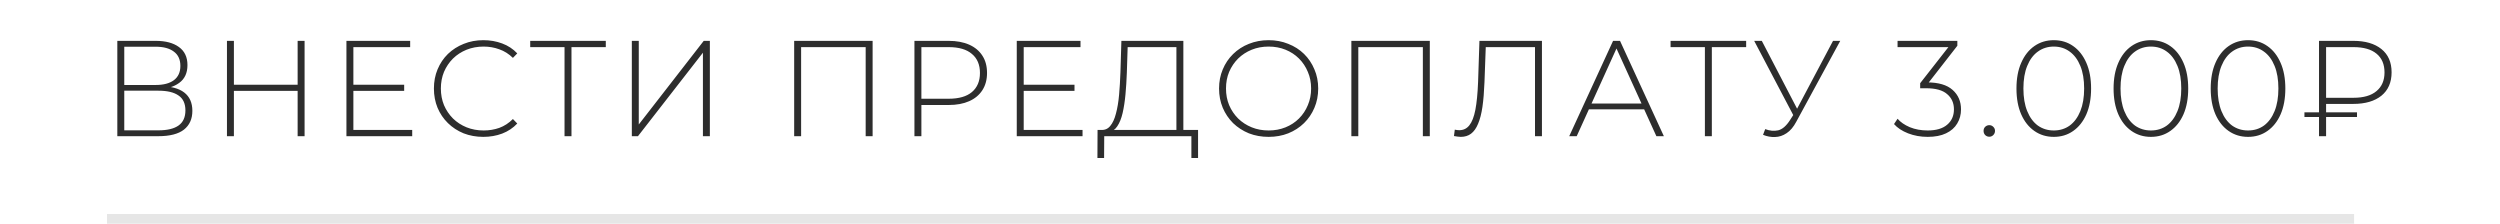 <?xml version="1.0" encoding="UTF-8"?> <svg xmlns="http://www.w3.org/2000/svg" width="257" height="23" viewBox="0 0 257 23" fill="none"> <path d="M12.061 14V4.2H16.009C17.017 4.2 17.811 4.41 18.389 4.83C18.977 5.25 19.271 5.871 19.271 6.692C19.271 7.504 18.987 8.115 18.417 8.526C17.857 8.937 17.125 9.142 16.219 9.142L16.457 8.862C17.549 8.862 18.375 9.077 18.935 9.506C19.495 9.935 19.775 10.565 19.775 11.396C19.775 12.227 19.486 12.871 18.907 13.328C18.329 13.776 17.451 14 16.275 14H12.061ZM12.775 13.398H16.289C17.195 13.398 17.881 13.235 18.347 12.908C18.823 12.572 19.061 12.054 19.061 11.354C19.061 10.645 18.823 10.131 18.347 9.814C17.881 9.487 17.195 9.324 16.289 9.324H12.775V13.398ZM12.775 8.736H15.995C16.807 8.736 17.433 8.573 17.871 8.246C18.319 7.91 18.543 7.42 18.543 6.776C18.543 6.123 18.319 5.633 17.871 5.306C17.433 4.97 16.807 4.802 15.995 4.802H12.775V8.736ZM30.597 4.2H31.311V14H30.597V4.2ZM24.045 14H23.331V4.2H24.045V14ZM30.681 9.338H23.961V8.708H30.681V9.338ZM36.243 8.708H41.549V9.338H36.243V8.708ZM36.327 13.356H42.375V14H35.613V4.2H42.165V4.844H36.327V13.356ZM49.688 14.07C48.961 14.07 48.284 13.949 47.658 13.706C47.042 13.454 46.506 13.104 46.048 12.656C45.591 12.208 45.236 11.685 44.984 11.088C44.733 10.481 44.606 9.819 44.606 9.1C44.606 8.381 44.733 7.723 44.984 7.126C45.236 6.519 45.591 5.992 46.048 5.544C46.515 5.096 47.056 4.751 47.672 4.508C48.288 4.256 48.961 4.13 49.688 4.13C50.379 4.13 51.023 4.242 51.62 4.466C52.227 4.69 52.745 5.031 53.175 5.488L52.727 5.95C52.306 5.539 51.84 5.245 51.327 5.068C50.822 4.881 50.286 4.788 49.717 4.788C49.091 4.788 48.508 4.895 47.967 5.11C47.434 5.325 46.968 5.628 46.566 6.02C46.175 6.412 45.867 6.869 45.642 7.392C45.428 7.915 45.321 8.484 45.321 9.1C45.321 9.716 45.428 10.285 45.642 10.808C45.867 11.331 46.175 11.788 46.566 12.18C46.968 12.572 47.434 12.875 47.967 13.09C48.508 13.305 49.091 13.412 49.717 13.412C50.286 13.412 50.822 13.323 51.327 13.146C51.84 12.959 52.306 12.656 52.727 12.236L53.175 12.698C52.745 13.155 52.227 13.501 51.62 13.734C51.023 13.958 50.379 14.07 49.688 14.07ZM58.034 14V4.62L58.244 4.844H54.506V4.2H62.276V4.844H58.538L58.748 4.62V14H58.034ZM64.952 14V4.2H65.666V12.796L72.344 4.2H72.974V14H72.26V5.418L65.582 14H64.952ZM81.641 14V4.2H89.705V14H88.991V4.62L89.201 4.844H82.145L82.355 4.62V14H81.641ZM94.004 14V4.2H97.519C98.34 4.2 99.044 4.331 99.632 4.592C100.221 4.853 100.673 5.231 100.991 5.726C101.308 6.211 101.467 6.804 101.467 7.504C101.467 8.185 101.308 8.773 100.991 9.268C100.673 9.763 100.221 10.141 99.632 10.402C99.044 10.663 98.34 10.794 97.519 10.794H94.397L94.719 10.458V14H94.004ZM94.719 10.5L94.397 10.15H97.519C98.573 10.15 99.371 9.921 99.912 9.464C100.463 8.997 100.739 8.344 100.739 7.504C100.739 6.655 100.463 6.001 99.912 5.544C99.371 5.077 98.573 4.844 97.519 4.844H94.397L94.719 4.494V10.5ZM105.153 8.708H110.459V9.338H105.153V8.708ZM105.237 13.356H111.285V14H104.523V4.2H111.075V4.844H105.237V13.356ZM120.935 13.65V4.844H115.923L115.839 7.476C115.811 8.251 115.764 8.993 115.699 9.702C115.634 10.411 115.536 11.051 115.405 11.62C115.274 12.18 115.092 12.633 114.859 12.978C114.635 13.323 114.35 13.51 114.005 13.538L113.179 13.356C113.571 13.384 113.888 13.249 114.131 12.95C114.383 12.651 114.579 12.227 114.719 11.676C114.868 11.125 114.976 10.486 115.041 9.758C115.106 9.03 115.153 8.251 115.181 7.42L115.279 4.2H121.649V13.65H120.935ZM112.815 16.24L112.829 13.356H123.161V16.24H122.475V14H113.515L113.501 16.24H112.815ZM130.415 14.07C129.687 14.07 129.01 13.949 128.385 13.706C127.769 13.454 127.228 13.104 126.761 12.656C126.304 12.199 125.949 11.671 125.697 11.074C125.445 10.467 125.319 9.809 125.319 9.1C125.319 8.391 125.445 7.737 125.697 7.14C125.949 6.533 126.304 6.006 126.761 5.558C127.228 5.101 127.769 4.751 128.385 4.508C129.01 4.256 129.687 4.13 130.415 4.13C131.143 4.13 131.815 4.256 132.431 4.508C133.056 4.751 133.598 5.096 134.055 5.544C134.512 5.992 134.867 6.519 135.119 7.126C135.38 7.723 135.511 8.381 135.511 9.1C135.511 9.819 135.38 10.481 135.119 11.088C134.867 11.685 134.512 12.208 134.055 12.656C133.598 13.104 133.056 13.454 132.431 13.706C131.815 13.949 131.143 14.07 130.415 14.07ZM130.415 13.412C131.04 13.412 131.619 13.305 132.151 13.09C132.683 12.875 133.145 12.572 133.537 12.18C133.929 11.788 134.232 11.331 134.447 10.808C134.671 10.285 134.783 9.716 134.783 9.1C134.783 8.475 134.671 7.905 134.447 7.392C134.232 6.869 133.929 6.412 133.537 6.02C133.145 5.628 132.683 5.325 132.151 5.11C131.619 4.895 131.04 4.788 130.415 4.788C129.79 4.788 129.211 4.895 128.679 5.11C128.147 5.325 127.68 5.628 127.279 6.02C126.887 6.412 126.579 6.869 126.355 7.392C126.14 7.905 126.033 8.475 126.033 9.1C126.033 9.716 126.14 10.285 126.355 10.808C126.579 11.331 126.887 11.788 127.279 12.18C127.68 12.572 128.147 12.875 128.679 13.09C129.211 13.305 129.79 13.412 130.415 13.412ZM138.92 14V4.2H146.984V14H146.27V4.62L146.48 4.844H139.424L139.634 4.62V14H138.92ZM150.168 14.07C150.056 14.07 149.944 14.061 149.832 14.042C149.73 14.033 149.608 14.014 149.468 13.986L149.552 13.328C149.711 13.365 149.865 13.384 150.014 13.384C150.444 13.384 150.789 13.216 151.05 12.88C151.321 12.544 151.526 12.017 151.666 11.298C151.806 10.57 151.9 9.623 151.946 8.456L152.086 4.2H158.512V14H157.798V4.62L158.008 4.844H152.534L152.744 4.62L152.604 8.442C152.567 9.431 152.497 10.281 152.394 10.99C152.292 11.69 152.142 12.269 151.946 12.726C151.76 13.183 151.517 13.524 151.218 13.748C150.929 13.963 150.579 14.07 150.168 14.07ZM161.316 14L165.824 4.2H166.538L171.046 14H170.276L166.02 4.648H166.328L162.086 14H161.316ZM162.968 11.242L163.206 10.64H169.072L169.31 11.242H162.968ZM175.263 14V4.62L175.473 4.844H171.735V4.2H179.505V4.844H175.767L175.977 4.62V14H175.263ZM181.464 13.272C181.922 13.449 182.365 13.491 182.794 13.398C183.224 13.295 183.63 12.945 184.012 12.348L184.488 11.606L184.572 11.494L188.436 4.2H189.178L184.656 12.516C184.376 13.048 184.045 13.44 183.662 13.692C183.289 13.944 182.892 14.075 182.472 14.084C182.062 14.103 181.651 14.028 181.24 13.86L181.464 13.272ZM184.53 12.18L180.33 4.2H181.114L184.936 11.55L184.53 12.18ZM198.163 14.07C197.444 14.07 196.772 13.949 196.147 13.706C195.531 13.463 195.05 13.146 194.705 12.754L195.069 12.208C195.367 12.553 195.787 12.843 196.329 13.076C196.879 13.3 197.491 13.412 198.163 13.412C199.04 13.412 199.707 13.216 200.165 12.824C200.631 12.432 200.865 11.905 200.865 11.242C200.865 10.589 200.631 10.066 200.165 9.674C199.707 9.273 198.989 9.072 198.009 9.072H197.393V8.554L200.515 4.564L200.613 4.844H195.069V4.2H201.215V4.704L198.107 8.694L197.799 8.47H198.107C199.273 8.47 200.146 8.727 200.725 9.24C201.303 9.753 201.593 10.421 201.593 11.242C201.593 11.783 201.462 12.269 201.201 12.698C200.949 13.127 200.566 13.463 200.053 13.706C199.549 13.949 198.919 14.07 198.163 14.07ZM204.499 14.056C204.341 14.056 204.201 14 204.079 13.888C203.967 13.767 203.911 13.622 203.911 13.454C203.911 13.286 203.967 13.146 204.079 13.034C204.201 12.922 204.341 12.866 204.499 12.866C204.658 12.866 204.793 12.922 204.905 13.034C205.027 13.146 205.087 13.286 205.087 13.454C205.087 13.622 205.027 13.767 204.905 13.888C204.793 14 204.658 14.056 204.499 14.056ZM211.128 14.07C210.381 14.07 209.718 13.869 209.14 13.468C208.561 13.067 208.108 12.497 207.782 11.76C207.455 11.013 207.292 10.127 207.292 9.1C207.292 8.073 207.455 7.191 207.782 6.454C208.108 5.707 208.561 5.133 209.14 4.732C209.718 4.331 210.381 4.13 211.128 4.13C211.884 4.13 212.546 4.331 213.116 4.732C213.694 5.133 214.147 5.707 214.474 6.454C214.8 7.191 214.964 8.073 214.964 9.1C214.964 10.127 214.8 11.013 214.474 11.76C214.147 12.497 213.694 13.067 213.116 13.468C212.546 13.869 211.884 14.07 211.128 14.07ZM211.128 13.412C211.753 13.412 212.299 13.244 212.766 12.908C213.232 12.563 213.596 12.068 213.858 11.424C214.119 10.78 214.25 10.005 214.25 9.1C214.25 8.185 214.119 7.411 213.858 6.776C213.596 6.132 213.232 5.642 212.766 5.306C212.299 4.961 211.753 4.788 211.128 4.788C210.512 4.788 209.966 4.961 209.49 5.306C209.023 5.642 208.659 6.132 208.398 6.776C208.136 7.411 208.006 8.185 208.006 9.1C208.006 10.005 208.136 10.78 208.398 11.424C208.659 12.068 209.023 12.563 209.49 12.908C209.966 13.244 210.512 13.412 211.128 13.412ZM221.112 14.07C220.366 14.07 219.703 13.869 219.124 13.468C218.546 13.067 218.093 12.497 217.766 11.76C217.44 11.013 217.276 10.127 217.276 9.1C217.276 8.073 217.44 7.191 217.766 6.454C218.093 5.707 218.546 5.133 219.124 4.732C219.703 4.331 220.366 4.13 221.112 4.13C221.868 4.13 222.531 4.331 223.1 4.732C223.679 5.133 224.132 5.707 224.458 6.454C224.785 7.191 224.948 8.073 224.948 9.1C224.948 10.127 224.785 11.013 224.458 11.76C224.132 12.497 223.679 13.067 223.1 13.468C222.531 13.869 221.868 14.07 221.112 14.07ZM221.112 13.412C221.738 13.412 222.284 13.244 222.75 12.908C223.217 12.563 223.581 12.068 223.842 11.424C224.104 10.78 224.234 10.005 224.234 9.1C224.234 8.185 224.104 7.411 223.842 6.776C223.581 6.132 223.217 5.642 222.75 5.306C222.284 4.961 221.738 4.788 221.112 4.788C220.496 4.788 219.95 4.961 219.474 5.306C219.008 5.642 218.644 6.132 218.382 6.776C218.121 7.411 217.99 8.185 217.99 9.1C217.99 10.005 218.121 10.78 218.382 11.424C218.644 12.068 219.008 12.563 219.474 12.908C219.95 13.244 220.496 13.412 221.112 13.412ZM231.097 14.07C230.351 14.07 229.688 13.869 229.109 13.468C228.531 13.067 228.078 12.497 227.751 11.76C227.425 11.013 227.261 10.127 227.261 9.1C227.261 8.073 227.425 7.191 227.751 6.454C228.078 5.707 228.531 5.133 229.109 4.732C229.688 4.331 230.351 4.13 231.097 4.13C231.853 4.13 232.516 4.331 233.085 4.732C233.664 5.133 234.117 5.707 234.443 6.454C234.77 7.191 234.933 8.073 234.933 9.1C234.933 10.127 234.77 11.013 234.443 11.76C234.117 12.497 233.664 13.067 233.085 13.468C232.516 13.869 231.853 14.07 231.097 14.07ZM231.097 13.412C231.723 13.412 232.269 13.244 232.735 12.908C233.202 12.563 233.566 12.068 233.827 11.424C234.089 10.78 234.219 10.005 234.219 9.1C234.219 8.185 234.089 7.411 233.827 6.776C233.566 6.132 233.202 5.642 232.735 5.306C232.269 4.961 231.723 4.788 231.097 4.788C230.481 4.788 229.935 4.961 229.459 5.306C228.993 5.642 228.629 6.132 228.367 6.776C228.106 7.411 227.975 8.185 227.975 9.1C227.975 10.005 228.106 10.78 228.367 11.424C228.629 12.068 228.993 12.563 229.459 12.908C229.935 13.244 230.481 13.412 231.097 13.412ZM238.394 14V4.2H241.922C243.145 4.2 244.106 4.48 244.806 5.04C245.506 5.6 245.856 6.398 245.856 7.434C245.856 8.47 245.506 9.273 244.806 9.842C244.106 10.402 243.145 10.682 241.922 10.682H238.8L239.122 10.346V14H238.394ZM239.122 10.374L238.8 10.052H241.936C242.972 10.052 243.761 9.823 244.302 9.366C244.853 8.909 245.128 8.269 245.128 7.448C245.128 6.608 244.853 5.964 244.302 5.516C243.761 5.068 242.972 4.844 241.936 4.844H238.8L239.122 4.494V10.374ZM236.896 12.026V11.55H242.3V12.026H236.896Z" fill="#2D2D2D"></path> <line x1="11" y1="22.5" x2="242" y2="22.5" stroke="#E6E6E6"></line> </svg> 